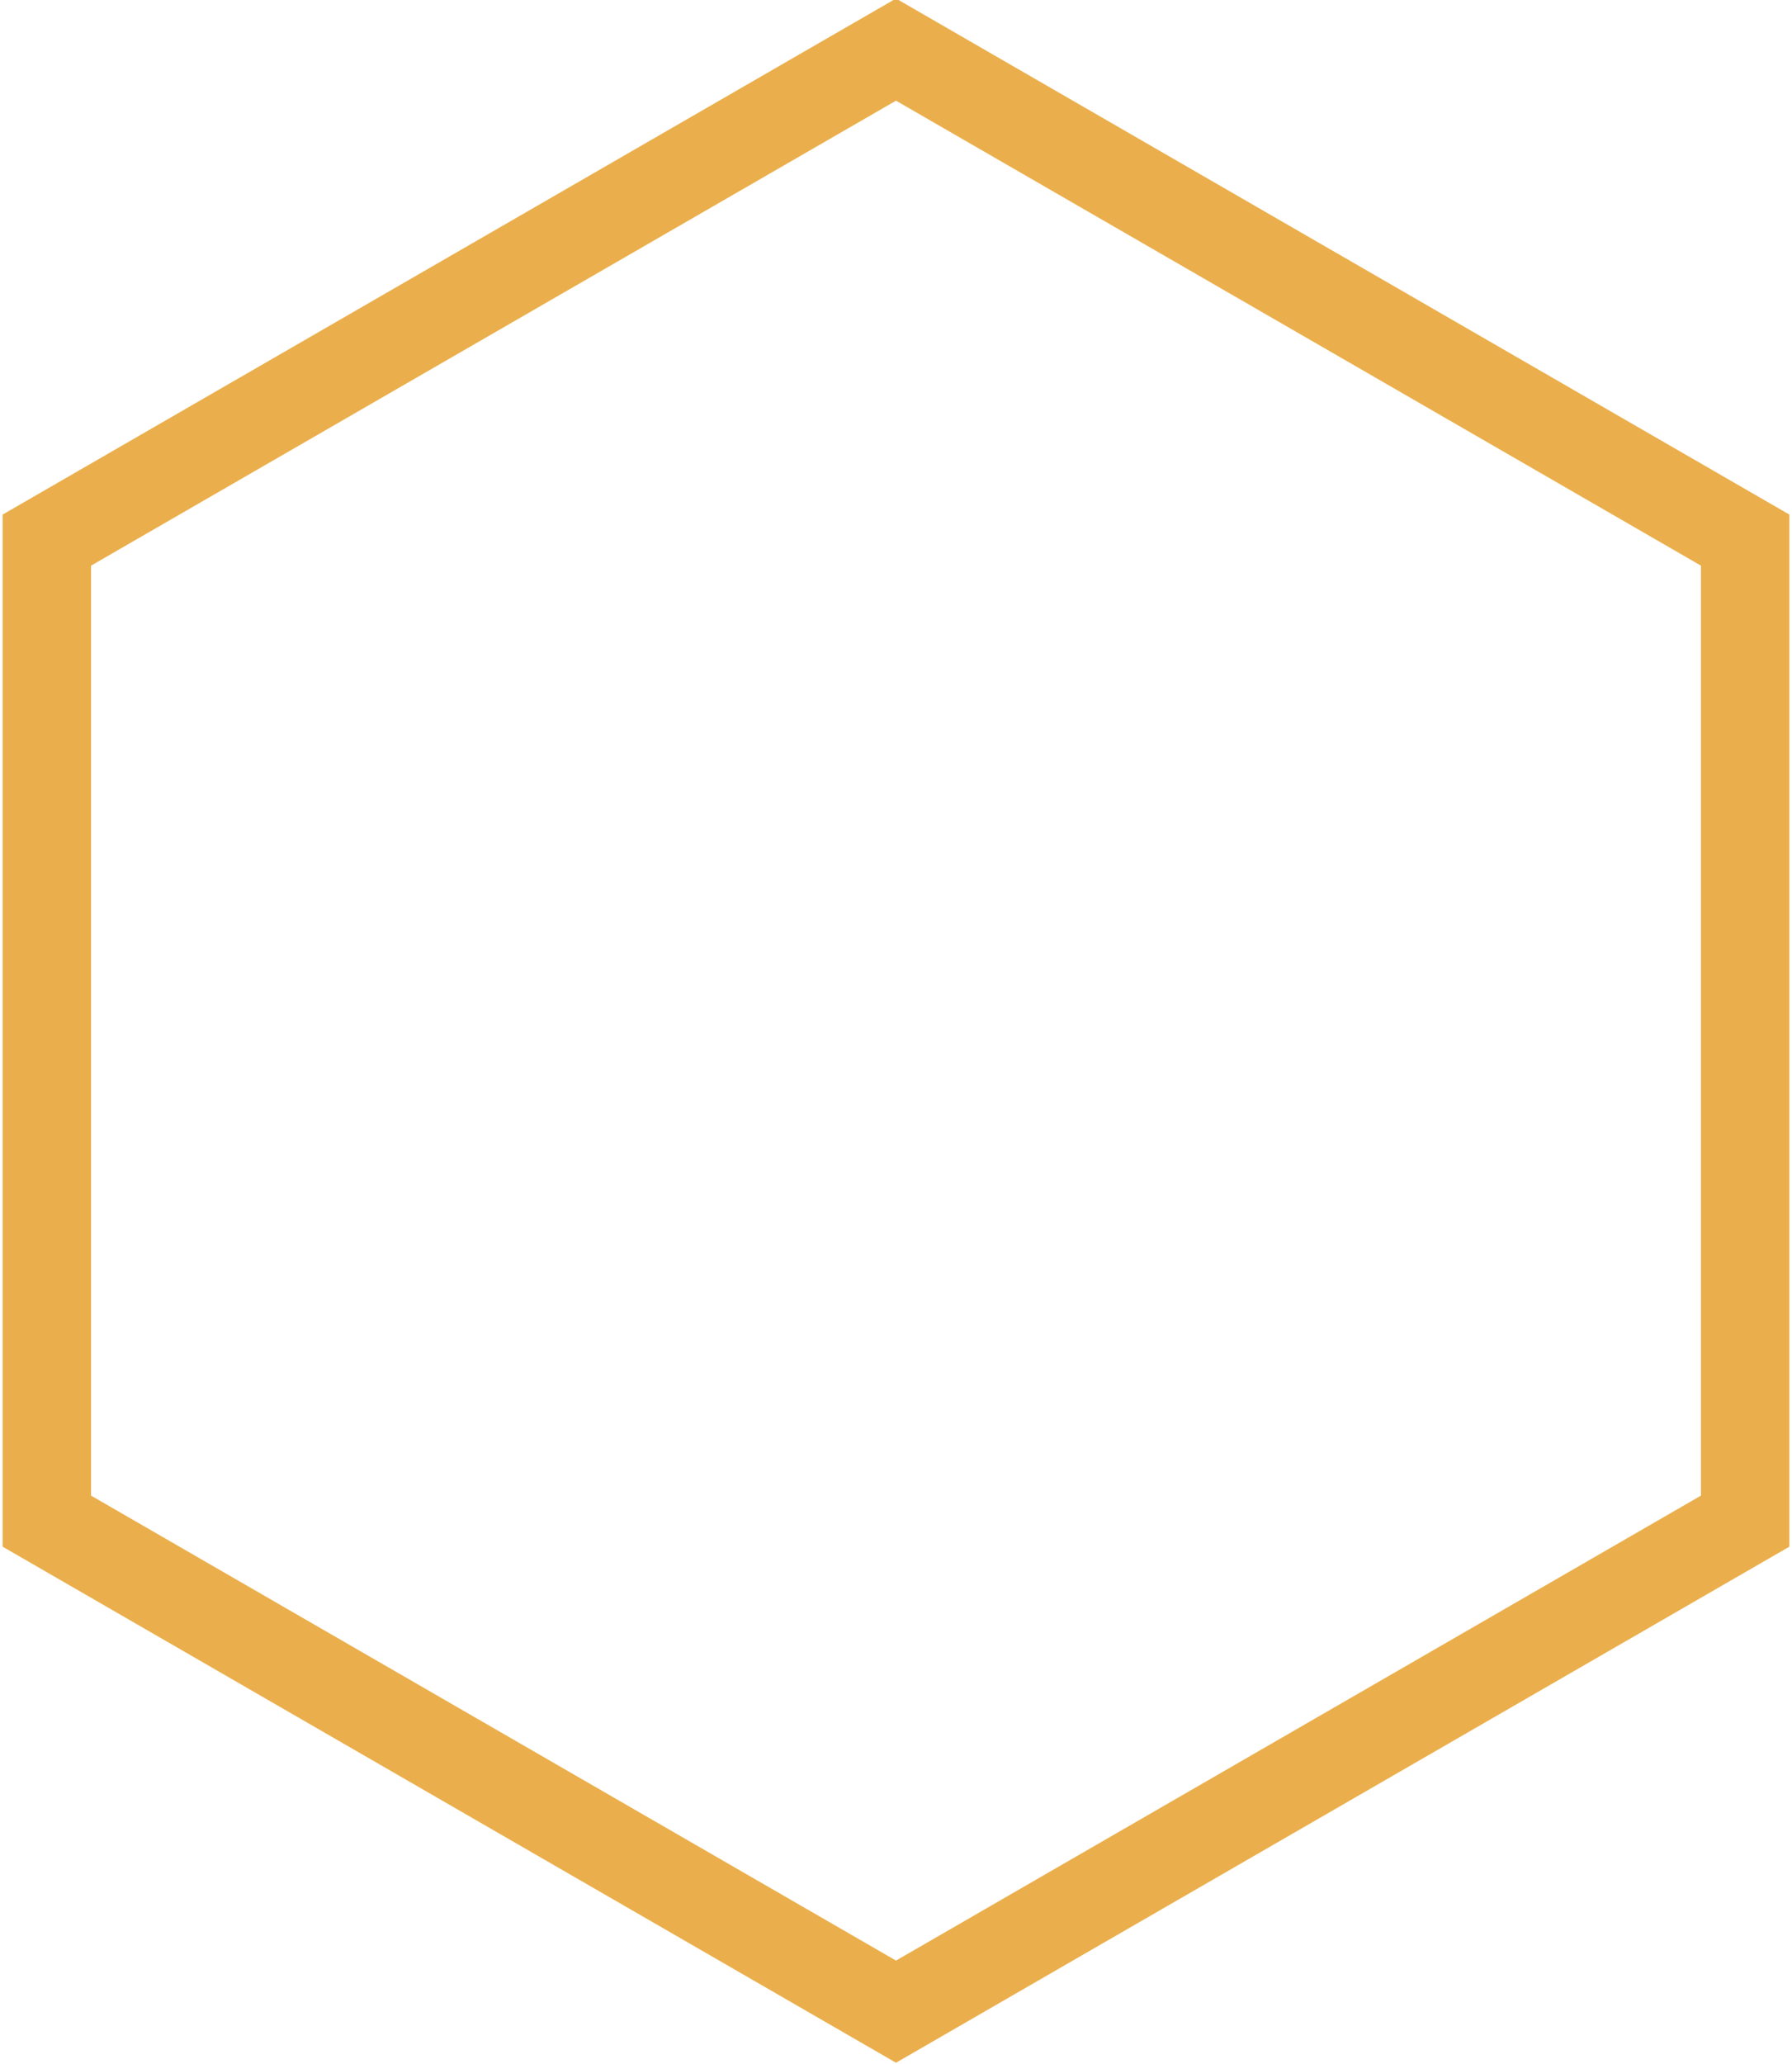 <?xml version="1.0" encoding="UTF-8"?>
<svg width="608px" height="700px" viewBox="0 0 608 700" version="1.1" xmlns="http://www.w3.org/2000/svg" xmlns:xlink="http://www.w3.org/1999/xlink">
    <title>Polygon</title>
    <g id="Desktop" stroke="none" stroke-width="1" fill="none" fill-rule="evenodd">
        <g id="Home" transform="translate(-705, -5085)" stroke="#EAAF4C" stroke-width="30">
            <g id="Polygon" transform="translate(504, 5084.5)">
                <path d="M505,17.321 L793.109,183.66 L793.109,516.34 L505,682.679 L216.891,516.34 L216.891,183.66 L505,17.321 Z"></path>
            </g>
        </g>
    </g>
</svg>